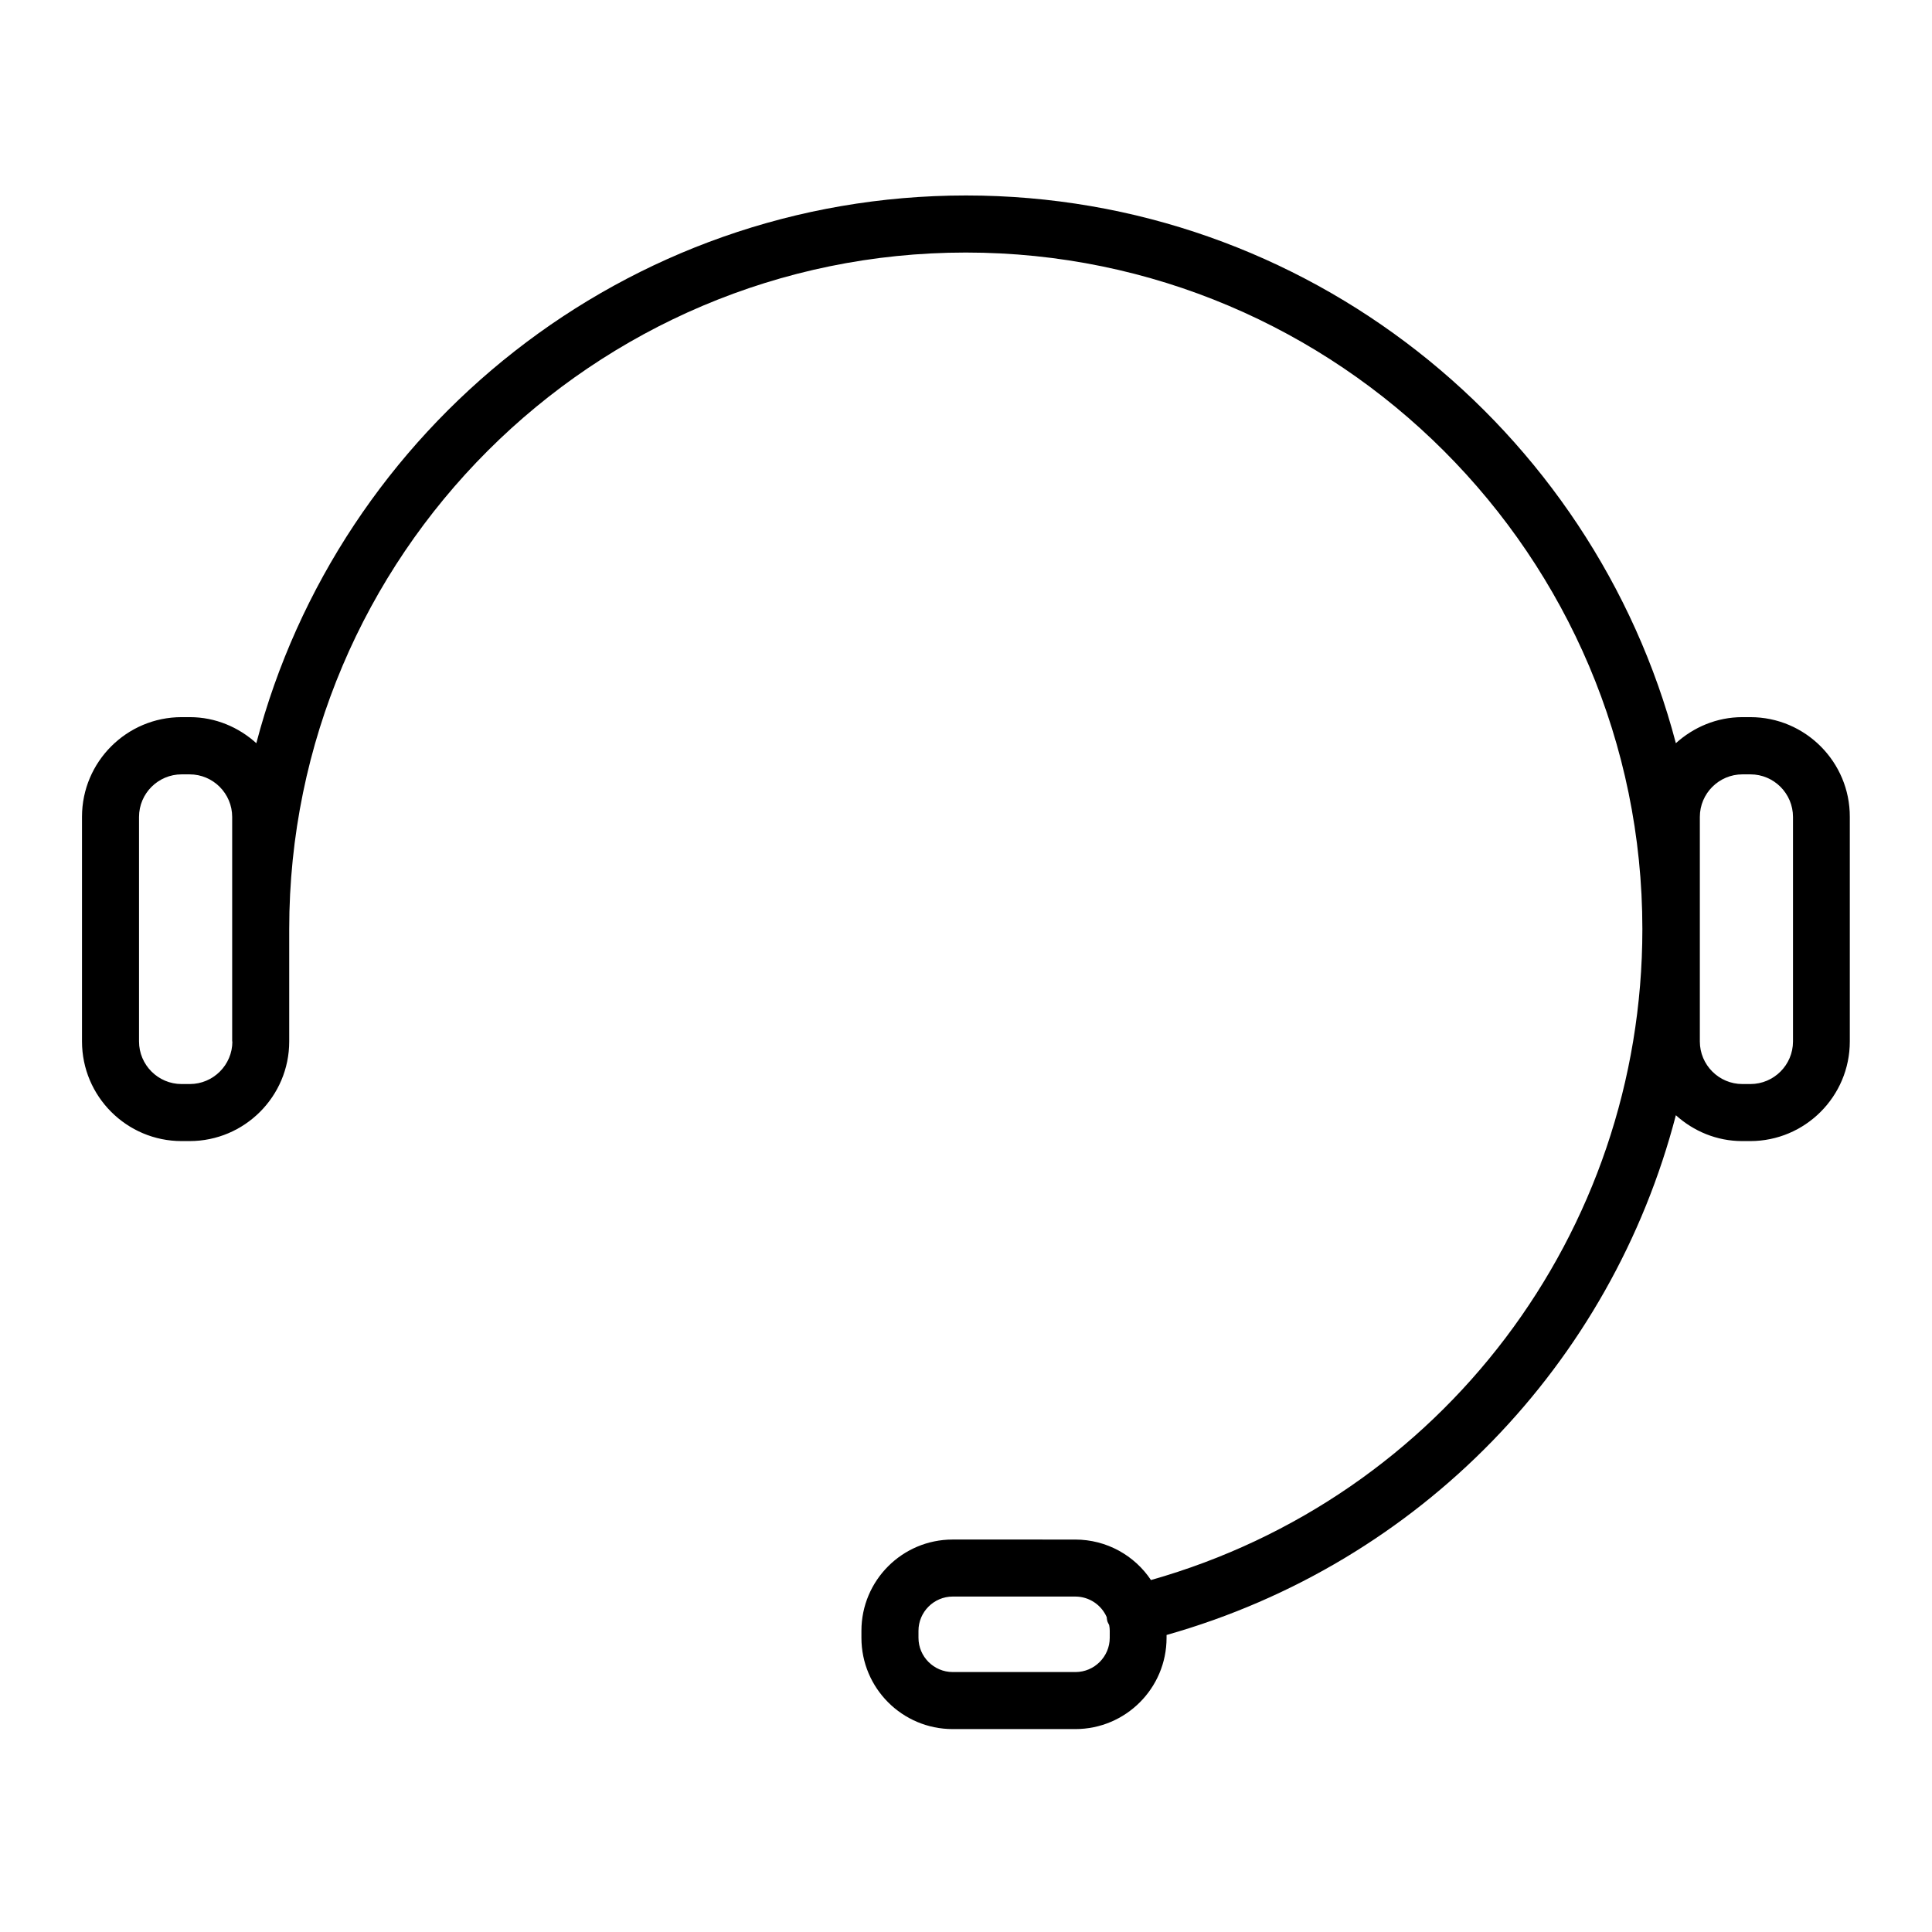 <?xml version="1.0" encoding="UTF-8"?>
<!-- Uploaded to: SVG Repo, www.svgrepo.com, Generator: SVG Repo Mixer Tools -->
<svg fill="#000000" width="800px" height="800px" version="1.1" viewBox="144 144 512 512" xmlns="http://www.w3.org/2000/svg">
 <path d="m607.87 334.05h-2.117c-6.801 0-12.949 2.672-17.633 6.902-21.914-83.383-97.941-145.15-188.12-145.15-90.184 0-166.21 61.766-188.07 145.15-4.684-4.231-10.832-6.902-17.633-6.902h-2.168c-14.559 0-26.398 11.84-26.398 26.398v59.551c0 14.559 11.84 26.398 26.398 26.398h2.117c14.559 0 26.398-11.84 26.398-26.398v-29.773c0-98.898 80.457-179.3 179.3-179.3 98.848 0 179.3 80.457 179.3 179.3 0 80.66-53.254 150.69-130.23 172.5-4.332-6.5-11.738-10.73-20.102-10.73l-32.441-0.004c-13.352 0-24.184 10.832-24.184 24.184v1.863c0 13.352 10.832 24.184 24.184 24.184h32.496c13.352 0 24.184-10.832 24.184-24.184v-0.754c67.309-19.043 117.89-72.043 134.97-137.74 4.684 4.231 10.832 6.852 17.582 6.852h2.117c14.559 0 26.398-11.84 26.398-26.398v-59.5c0.051-14.559-11.789-26.449-26.348-26.449zm-402.29 85.949c0 6.246-5.09 11.285-11.285 11.285h-2.168c-6.246 0-11.285-5.09-11.285-11.285v-59.5c0-6.246 5.09-11.285 11.285-11.285h2.117c6.246 0 11.285 5.09 11.285 11.285v59.5zm232.51 158.04c0 4.988-4.082 9.07-9.07 9.07h-32.543c-4.988 0-9.07-4.082-9.07-9.07v-1.863c0-4.988 4.082-9.07 9.07-9.07h32.496c3.68 0 6.902 2.215 8.312 5.441 0.051 0.352 0.051 0.656 0.152 1.008 0.102 0.402 0.352 0.754 0.504 1.109 0.102 0.504 0.152 1.008 0.152 1.512zm181.07-158.04c0 6.246-5.09 11.285-11.285 11.285h-2.117c-6.246 0-11.285-5.09-11.285-11.285v-59.5c0-6.246 5.09-11.285 11.285-11.285h2.117c6.246 0 11.285 5.09 11.285 11.285z"/>
</svg>